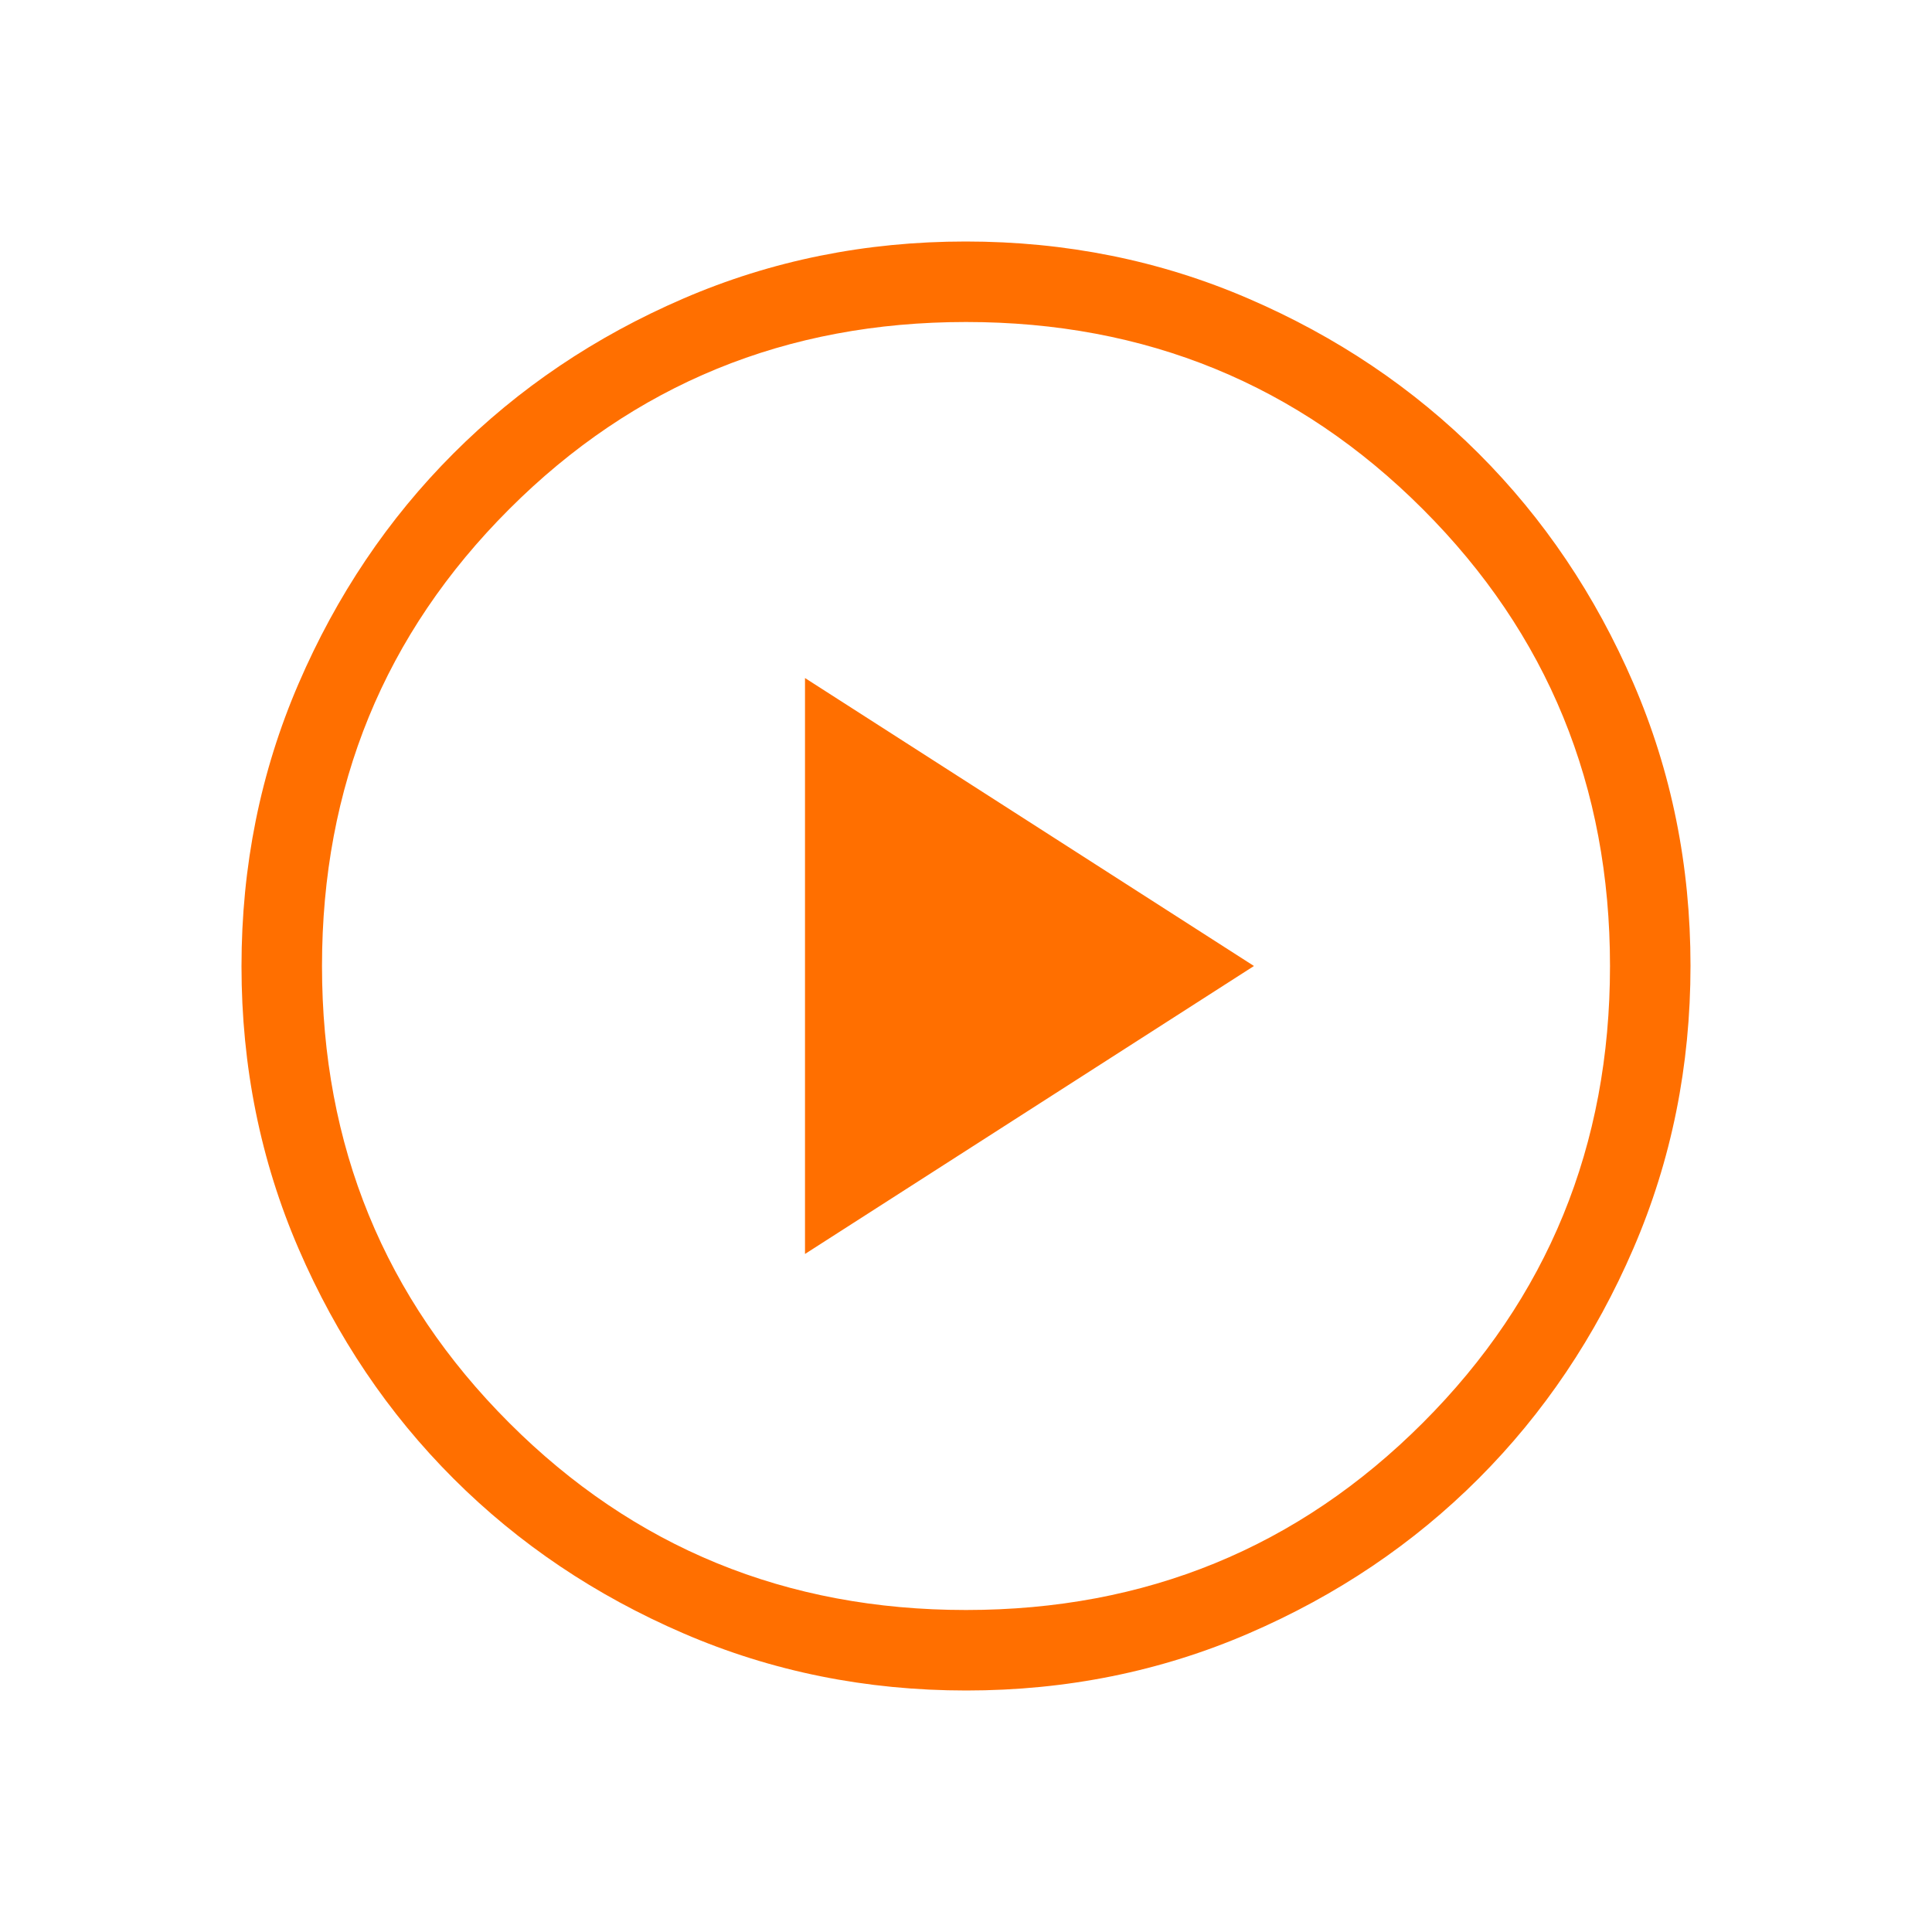 <svg width="42" height="42" viewBox="0 0 42 42" fill="none" xmlns="http://www.w3.org/2000/svg">
<mask id="mask0_1438_2152" style="mask-type:alpha" maskUnits="userSpaceOnUse" x="0" y="0" width="42" height="42">
<rect width="42" height="42" fill="#D9D9D9"/>
</mask>
<g mask="url(#mask0_1438_2152)">
<path d="M17.5 27.26L27.26 21L17.5 14.74V27.26ZM21.006 36.75C18.828 36.75 16.78 36.337 14.863 35.51C12.946 34.684 11.278 33.562 9.86 32.145C8.441 30.728 7.318 29.062 6.491 27.146C5.664 25.231 5.25 23.184 5.25 21.006C5.25 18.828 5.663 16.78 6.49 14.863C7.316 12.946 8.438 11.278 9.855 9.86C11.272 8.441 12.938 7.318 14.854 6.491C16.769 5.664 18.816 5.25 20.994 5.25C23.172 5.25 25.22 5.663 27.137 6.49C29.054 7.316 30.722 8.438 32.141 9.855C33.559 11.272 34.682 12.938 35.509 14.854C36.336 16.769 36.75 18.816 36.75 20.994C36.75 23.172 36.337 25.22 35.51 27.137C34.684 29.054 33.562 30.722 32.145 32.141C30.728 33.559 29.062 34.682 27.146 35.509C25.231 36.336 23.184 36.75 21.006 36.75ZM21 35C24.908 35 28.219 33.644 30.931 30.931C33.644 28.219 35 24.908 35 21C35 17.092 33.644 13.781 30.931 11.069C28.219 8.356 24.908 7 21 7C17.092 7 13.781 8.356 11.069 11.069C8.356 13.781 7 17.092 7 21C7 24.908 8.356 28.219 11.069 30.931C13.781 33.644 17.092 35 21 35Z" fill="#FF6F00"/>
</g>
</svg>
